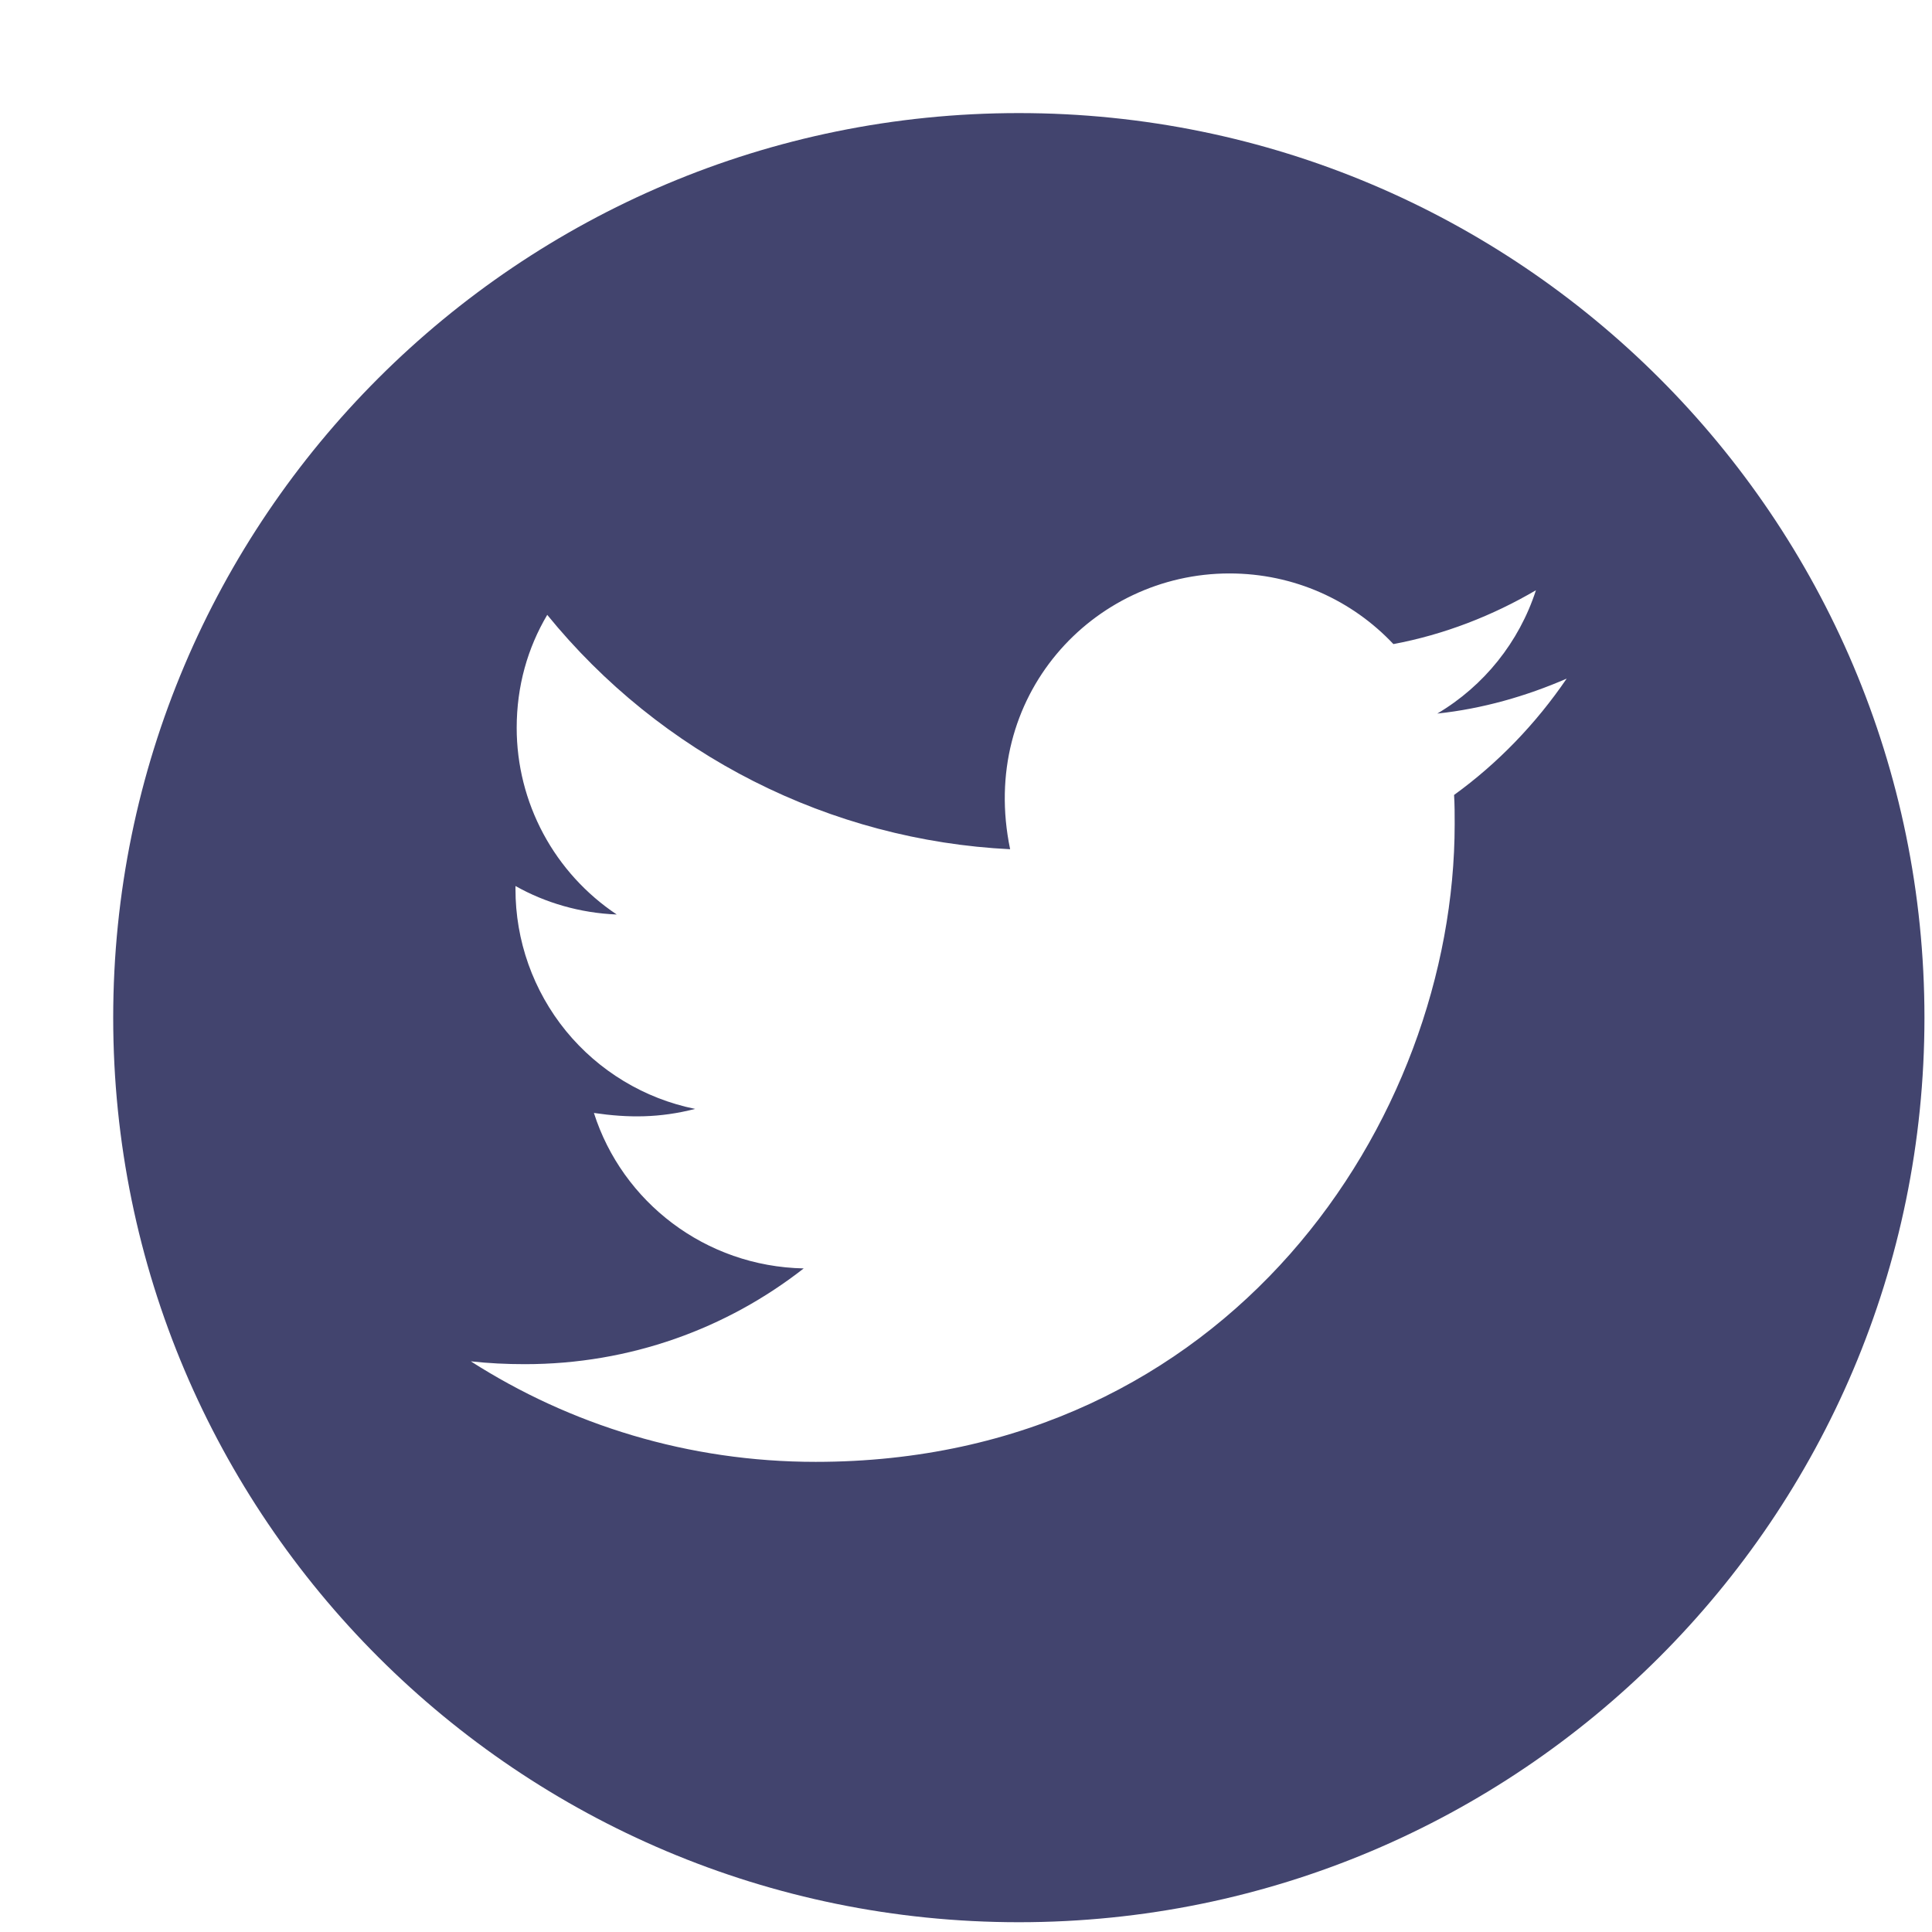<svg width="32" height="32" viewBox="0 0 32 32" fill="none" xmlns="http://www.w3.org/2000/svg">
    <g id="Frame">
        <path id="Vector"
              d="M16.875 1.873C8.592 1.873 1.875 8.582 1.875 16.856C1.875 25.13 8.592 31.838 16.875 31.838C25.159 31.838 31.875 25.13 31.875 16.856C31.875 8.582 25.159 1.873 16.875 1.873ZM24.084 13.167C24.094 13.324 24.094 13.488 24.094 13.648C24.094 18.558 20.35 24.213 13.51 24.213C11.401 24.213 9.445 23.601 7.798 22.548C8.099 22.581 8.387 22.595 8.695 22.595C10.436 22.595 12.037 22.006 13.312 21.009C11.679 20.976 10.306 19.906 9.837 18.434C10.41 18.518 10.925 18.518 11.514 18.367C10.673 18.197 9.917 17.74 9.374 17.076C8.832 16.411 8.536 15.579 8.538 14.722V14.675C9.03 14.953 9.609 15.123 10.215 15.147C9.706 14.807 9.288 14.348 8.999 13.809C8.71 13.27 8.558 12.668 8.558 12.056C8.558 11.364 8.739 10.732 9.064 10.184C9.997 11.332 11.163 12.271 12.484 12.94C13.805 13.609 15.252 13.993 16.731 14.066C16.205 11.541 18.094 9.498 20.364 9.498C21.435 9.498 22.4 9.946 23.079 10.668C23.92 10.511 24.723 10.197 25.44 9.776C25.162 10.635 24.579 11.361 23.806 11.819C24.556 11.739 25.279 11.531 25.949 11.24C25.443 11.983 24.81 12.642 24.084 13.167Z"
              fill="#42446E"/>
    </g>
</svg>
